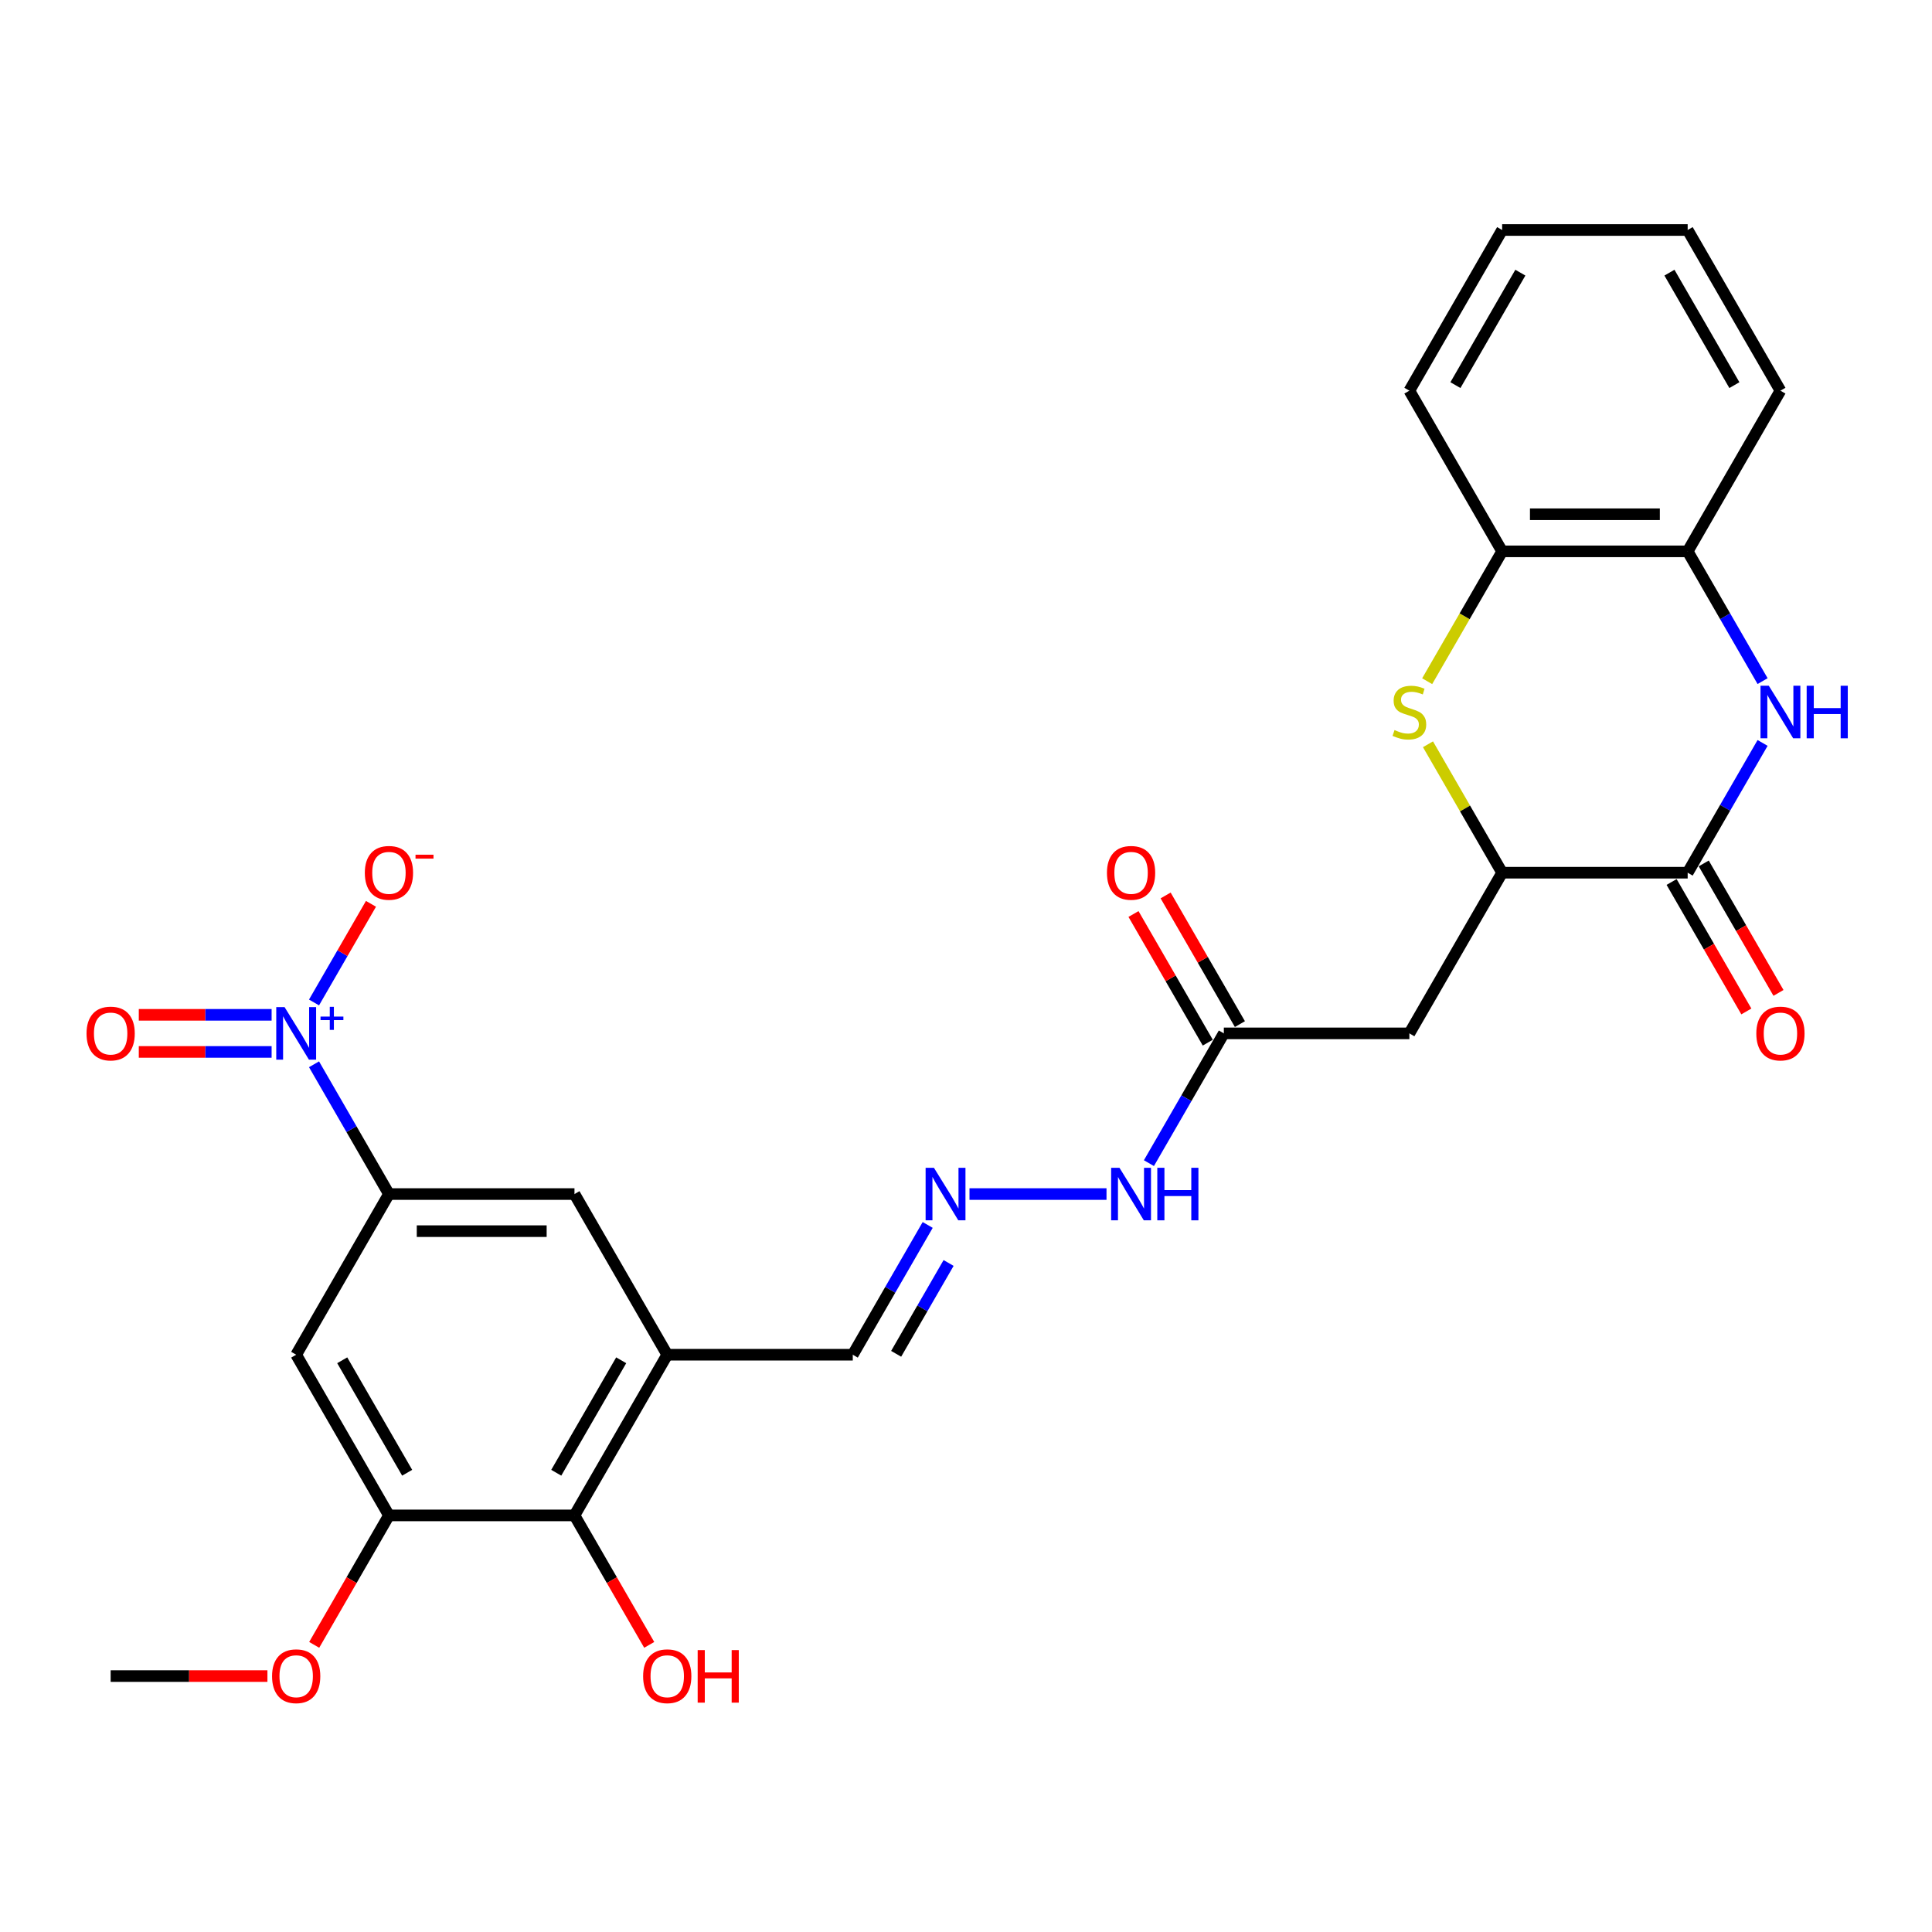 <?xml version='1.0' encoding='iso-8859-1'?>
<svg version='1.1' baseProfile='full'
              xmlns='http://www.w3.org/2000/svg'
                      xmlns:rdkit='http://www.rdkit.org/xml'
                      xmlns:xlink='http://www.w3.org/1999/xlink'
                  xml:space='preserve'
width='1000px' height='1000px' viewBox='0 0 1000 1000'>
<!-- END OF HEADER -->
<rect style='opacity:1.0;fill:#FFFFFF;stroke:none' width='1000' height='1000' x='0' y='0'> </rect>
<path class='bond-0' d='M 201.318,784.37 L 153.302,701.205' style='fill:none;fill-rule:evenodd;stroke:#000000;stroke-width:6px;stroke-linecap:butt;stroke-linejoin:miter;stroke-opacity:1' />
<path class='bond-0' d='M 210.748,762.292 L 177.138,704.076' style='fill:none;fill-rule:evenodd;stroke:#000000;stroke-width:6px;stroke-linecap:butt;stroke-linejoin:miter;stroke-opacity:1' />
<path class='bond-1' d='M 201.318,784.37 L 297.349,784.37' style='fill:none;fill-rule:evenodd;stroke:#000000;stroke-width:6px;stroke-linecap:butt;stroke-linejoin:miter;stroke-opacity:1' />
<path class='bond-2' d='M 201.318,784.37 L 181.973,817.876' style='fill:none;fill-rule:evenodd;stroke:#000000;stroke-width:6px;stroke-linecap:butt;stroke-linejoin:miter;stroke-opacity:1' />
<path class='bond-2' d='M 181.973,817.876 L 162.628,851.383' style='fill:none;fill-rule:evenodd;stroke:#FF0000;stroke-width:6px;stroke-linecap:butt;stroke-linejoin:miter;stroke-opacity:1' />
<path class='bond-3' d='M 633.457,534.874 L 614.067,568.457' style='fill:none;fill-rule:evenodd;stroke:#000000;stroke-width:6px;stroke-linecap:butt;stroke-linejoin:miter;stroke-opacity:1' />
<path class='bond-3' d='M 614.067,568.457 L 594.678,602.041' style='fill:none;fill-rule:evenodd;stroke:#0000FF;stroke-width:6px;stroke-linecap:butt;stroke-linejoin:miter;stroke-opacity:1' />
<path class='bond-4' d='M 641.773,530.073 L 622.55,496.778' style='fill:none;fill-rule:evenodd;stroke:#000000;stroke-width:6px;stroke-linecap:butt;stroke-linejoin:miter;stroke-opacity:1' />
<path class='bond-4' d='M 622.55,496.778 L 603.327,463.482' style='fill:none;fill-rule:evenodd;stroke:#FF0000;stroke-width:6px;stroke-linecap:butt;stroke-linejoin:miter;stroke-opacity:1' />
<path class='bond-4' d='M 625.14,539.676 L 605.917,506.381' style='fill:none;fill-rule:evenodd;stroke:#000000;stroke-width:6px;stroke-linecap:butt;stroke-linejoin:miter;stroke-opacity:1' />
<path class='bond-4' d='M 605.917,506.381 L 586.694,473.086' style='fill:none;fill-rule:evenodd;stroke:#FF0000;stroke-width:6px;stroke-linecap:butt;stroke-linejoin:miter;stroke-opacity:1' />
<path class='bond-5' d='M 633.457,534.874 L 729.487,534.874' style='fill:none;fill-rule:evenodd;stroke:#000000;stroke-width:6px;stroke-linecap:butt;stroke-linejoin:miter;stroke-opacity:1' />
<path class='bond-6' d='M 572.727,618.039 L 501.807,618.039' style='fill:none;fill-rule:evenodd;stroke:#0000FF;stroke-width:6px;stroke-linecap:butt;stroke-linejoin:miter;stroke-opacity:1' />
<path class='bond-7' d='M 480.173,634.038 L 460.784,667.621' style='fill:none;fill-rule:evenodd;stroke:#0000FF;stroke-width:6px;stroke-linecap:butt;stroke-linejoin:miter;stroke-opacity:1' />
<path class='bond-7' d='M 460.784,667.621 L 441.395,701.205' style='fill:none;fill-rule:evenodd;stroke:#000000;stroke-width:6px;stroke-linecap:butt;stroke-linejoin:miter;stroke-opacity:1' />
<path class='bond-7' d='M 490.99,653.716 L 477.417,677.224' style='fill:none;fill-rule:evenodd;stroke:#0000FF;stroke-width:6px;stroke-linecap:butt;stroke-linejoin:miter;stroke-opacity:1' />
<path class='bond-7' d='M 477.417,677.224 L 463.845,700.733' style='fill:none;fill-rule:evenodd;stroke:#000000;stroke-width:6px;stroke-linecap:butt;stroke-linejoin:miter;stroke-opacity:1' />
<path class='bond-8' d='M 441.395,701.205 L 345.364,701.205' style='fill:none;fill-rule:evenodd;stroke:#000000;stroke-width:6px;stroke-linecap:butt;stroke-linejoin:miter;stroke-opacity:1' />
<path class='bond-9' d='M 153.302,701.205 L 201.318,618.039' style='fill:none;fill-rule:evenodd;stroke:#000000;stroke-width:6px;stroke-linecap:butt;stroke-linejoin:miter;stroke-opacity:1' />
<path class='bond-10' d='M 912.312,384.543 L 892.923,418.126' style='fill:none;fill-rule:evenodd;stroke:#0000FF;stroke-width:6px;stroke-linecap:butt;stroke-linejoin:miter;stroke-opacity:1' />
<path class='bond-10' d='M 892.923,418.126 L 873.534,451.709' style='fill:none;fill-rule:evenodd;stroke:#000000;stroke-width:6px;stroke-linecap:butt;stroke-linejoin:miter;stroke-opacity:1' />
<path class='bond-11' d='M 912.312,352.545 L 892.923,318.962' style='fill:none;fill-rule:evenodd;stroke:#0000FF;stroke-width:6px;stroke-linecap:butt;stroke-linejoin:miter;stroke-opacity:1' />
<path class='bond-11' d='M 892.923,318.962 L 873.534,285.379' style='fill:none;fill-rule:evenodd;stroke:#000000;stroke-width:6px;stroke-linecap:butt;stroke-linejoin:miter;stroke-opacity:1' />
<path class='bond-12' d='M 873.534,451.709 L 777.503,451.709' style='fill:none;fill-rule:evenodd;stroke:#000000;stroke-width:6px;stroke-linecap:butt;stroke-linejoin:miter;stroke-opacity:1' />
<path class='bond-13' d='M 865.217,456.511 L 884.562,490.017' style='fill:none;fill-rule:evenodd;stroke:#000000;stroke-width:6px;stroke-linecap:butt;stroke-linejoin:miter;stroke-opacity:1' />
<path class='bond-13' d='M 884.562,490.017 L 903.907,523.523' style='fill:none;fill-rule:evenodd;stroke:#FF0000;stroke-width:6px;stroke-linecap:butt;stroke-linejoin:miter;stroke-opacity:1' />
<path class='bond-13' d='M 881.85,446.908 L 901.195,480.414' style='fill:none;fill-rule:evenodd;stroke:#000000;stroke-width:6px;stroke-linecap:butt;stroke-linejoin:miter;stroke-opacity:1' />
<path class='bond-13' d='M 901.195,480.414 L 920.54,513.92' style='fill:none;fill-rule:evenodd;stroke:#FF0000;stroke-width:6px;stroke-linecap:butt;stroke-linejoin:miter;stroke-opacity:1' />
<path class='bond-14' d='M 738.702,352.584 L 758.103,318.981' style='fill:none;fill-rule:evenodd;stroke:#CCCC00;stroke-width:6px;stroke-linecap:butt;stroke-linejoin:miter;stroke-opacity:1' />
<path class='bond-14' d='M 758.103,318.981 L 777.503,285.379' style='fill:none;fill-rule:evenodd;stroke:#000000;stroke-width:6px;stroke-linecap:butt;stroke-linejoin:miter;stroke-opacity:1' />
<path class='bond-15' d='M 739.124,385.234 L 758.313,418.472' style='fill:none;fill-rule:evenodd;stroke:#CCCC00;stroke-width:6px;stroke-linecap:butt;stroke-linejoin:miter;stroke-opacity:1' />
<path class='bond-15' d='M 758.313,418.472 L 777.503,451.709' style='fill:none;fill-rule:evenodd;stroke:#000000;stroke-width:6px;stroke-linecap:butt;stroke-linejoin:miter;stroke-opacity:1' />
<path class='bond-16' d='M 777.503,451.709 L 729.487,534.874' style='fill:none;fill-rule:evenodd;stroke:#000000;stroke-width:6px;stroke-linecap:butt;stroke-linejoin:miter;stroke-opacity:1' />
<path class='bond-17' d='M 873.534,285.379 L 777.503,285.379' style='fill:none;fill-rule:evenodd;stroke:#000000;stroke-width:6px;stroke-linecap:butt;stroke-linejoin:miter;stroke-opacity:1' />
<path class='bond-17' d='M 859.129,266.173 L 791.908,266.173' style='fill:none;fill-rule:evenodd;stroke:#000000;stroke-width:6px;stroke-linecap:butt;stroke-linejoin:miter;stroke-opacity:1' />
<path class='bond-18' d='M 873.534,285.379 L 921.549,202.214' style='fill:none;fill-rule:evenodd;stroke:#000000;stroke-width:6px;stroke-linecap:butt;stroke-linejoin:miter;stroke-opacity:1' />
<path class='bond-19' d='M 777.503,285.379 L 729.487,202.214' style='fill:none;fill-rule:evenodd;stroke:#000000;stroke-width:6px;stroke-linecap:butt;stroke-linejoin:miter;stroke-opacity:1' />
<path class='bond-20' d='M 921.549,202.214 L 873.534,119.048' style='fill:none;fill-rule:evenodd;stroke:#000000;stroke-width:6px;stroke-linecap:butt;stroke-linejoin:miter;stroke-opacity:1' />
<path class='bond-20' d='M 897.714,199.342 L 864.103,141.126' style='fill:none;fill-rule:evenodd;stroke:#000000;stroke-width:6px;stroke-linecap:butt;stroke-linejoin:miter;stroke-opacity:1' />
<path class='bond-21' d='M 729.487,202.214 L 777.503,119.048' style='fill:none;fill-rule:evenodd;stroke:#000000;stroke-width:6px;stroke-linecap:butt;stroke-linejoin:miter;stroke-opacity:1' />
<path class='bond-21' d='M 753.323,199.342 L 786.934,141.126' style='fill:none;fill-rule:evenodd;stroke:#000000;stroke-width:6px;stroke-linecap:butt;stroke-linejoin:miter;stroke-opacity:1' />
<path class='bond-22' d='M 777.503,119.048 L 873.534,119.048' style='fill:none;fill-rule:evenodd;stroke:#000000;stroke-width:6px;stroke-linecap:butt;stroke-linejoin:miter;stroke-opacity:1' />
<path class='bond-23' d='M 201.318,618.039 L 297.349,618.039' style='fill:none;fill-rule:evenodd;stroke:#000000;stroke-width:6px;stroke-linecap:butt;stroke-linejoin:miter;stroke-opacity:1' />
<path class='bond-23' d='M 215.722,637.246 L 282.944,637.246' style='fill:none;fill-rule:evenodd;stroke:#000000;stroke-width:6px;stroke-linecap:butt;stroke-linejoin:miter;stroke-opacity:1' />
<path class='bond-24' d='M 201.318,618.039 L 181.928,584.456' style='fill:none;fill-rule:evenodd;stroke:#000000;stroke-width:6px;stroke-linecap:butt;stroke-linejoin:miter;stroke-opacity:1' />
<path class='bond-24' d='M 181.928,584.456 L 162.539,550.873' style='fill:none;fill-rule:evenodd;stroke:#0000FF;stroke-width:6px;stroke-linecap:butt;stroke-linejoin:miter;stroke-opacity:1' />
<path class='bond-25' d='M 297.349,618.039 L 345.364,701.205' style='fill:none;fill-rule:evenodd;stroke:#000000;stroke-width:6px;stroke-linecap:butt;stroke-linejoin:miter;stroke-opacity:1' />
<path class='bond-26' d='M 345.364,701.205 L 297.349,784.37' style='fill:none;fill-rule:evenodd;stroke:#000000;stroke-width:6px;stroke-linecap:butt;stroke-linejoin:miter;stroke-opacity:1' />
<path class='bond-26' d='M 321.529,704.076 L 287.918,762.292' style='fill:none;fill-rule:evenodd;stroke:#000000;stroke-width:6px;stroke-linecap:butt;stroke-linejoin:miter;stroke-opacity:1' />
<path class='bond-27' d='M 297.349,784.37 L 316.693,817.876' style='fill:none;fill-rule:evenodd;stroke:#000000;stroke-width:6px;stroke-linecap:butt;stroke-linejoin:miter;stroke-opacity:1' />
<path class='bond-27' d='M 316.693,817.876 L 336.038,851.383' style='fill:none;fill-rule:evenodd;stroke:#FF0000;stroke-width:6px;stroke-linecap:butt;stroke-linejoin:miter;stroke-opacity:1' />
<path class='bond-28' d='M 140.588,525.271 L 106.213,525.271' style='fill:none;fill-rule:evenodd;stroke:#0000FF;stroke-width:6px;stroke-linecap:butt;stroke-linejoin:miter;stroke-opacity:1' />
<path class='bond-28' d='M 106.213,525.271 L 71.838,525.271' style='fill:none;fill-rule:evenodd;stroke:#FF0000;stroke-width:6px;stroke-linecap:butt;stroke-linejoin:miter;stroke-opacity:1' />
<path class='bond-28' d='M 140.588,544.477 L 106.213,544.477' style='fill:none;fill-rule:evenodd;stroke:#0000FF;stroke-width:6px;stroke-linecap:butt;stroke-linejoin:miter;stroke-opacity:1' />
<path class='bond-28' d='M 106.213,544.477 L 71.838,544.477' style='fill:none;fill-rule:evenodd;stroke:#FF0000;stroke-width:6px;stroke-linecap:butt;stroke-linejoin:miter;stroke-opacity:1' />
<path class='bond-29' d='M 162.539,518.876 L 177.277,493.349' style='fill:none;fill-rule:evenodd;stroke:#0000FF;stroke-width:6px;stroke-linecap:butt;stroke-linejoin:miter;stroke-opacity:1' />
<path class='bond-29' d='M 177.277,493.349 L 192.015,467.822' style='fill:none;fill-rule:evenodd;stroke:#FF0000;stroke-width:6px;stroke-linecap:butt;stroke-linejoin:miter;stroke-opacity:1' />
<path class='bond-30' d='M 138.417,867.535 L 97.844,867.535' style='fill:none;fill-rule:evenodd;stroke:#FF0000;stroke-width:6px;stroke-linecap:butt;stroke-linejoin:miter;stroke-opacity:1' />
<path class='bond-30' d='M 97.844,867.535 L 57.271,867.535' style='fill:none;fill-rule:evenodd;stroke:#000000;stroke-width:6px;stroke-linecap:butt;stroke-linejoin:miter;stroke-opacity:1' />
<path  class='atom-2' d='M 579.43 604.441
L 588.341 618.846
Q 589.225 620.267, 590.646 622.841
Q 592.067 625.415, 592.144 625.568
L 592.144 604.441
L 595.755 604.441
L 595.755 631.637
L 592.029 631.637
L 582.464 615.888
Q 581.35 614.045, 580.159 611.932
Q 579.007 609.819, 578.661 609.166
L 578.661 631.637
L 575.127 631.637
L 575.127 604.441
L 579.43 604.441
' fill='#0000FF'/>
<path  class='atom-2' d='M 599.02 604.441
L 602.708 604.441
L 602.708 616.004
L 616.613 616.004
L 616.613 604.441
L 620.3 604.441
L 620.3 631.637
L 616.613 631.637
L 616.613 619.077
L 602.708 619.077
L 602.708 631.637
L 599.02 631.637
L 599.02 604.441
' fill='#0000FF'/>
<path  class='atom-3' d='M 572.957 451.786
Q 572.957 445.256, 576.184 441.607
Q 579.41 437.957, 585.441 437.957
Q 591.472 437.957, 594.699 441.607
Q 597.925 445.256, 597.925 451.786
Q 597.925 458.393, 594.66 462.157
Q 591.395 465.883, 585.441 465.883
Q 579.449 465.883, 576.184 462.157
Q 572.957 458.431, 572.957 451.786
M 585.441 462.81
Q 589.59 462.81, 591.818 460.045
Q 594.084 457.24, 594.084 451.786
Q 594.084 446.447, 591.818 443.758
Q 589.59 441.03, 585.441 441.03
Q 581.293 441.03, 579.026 443.719
Q 576.798 446.408, 576.798 451.786
Q 576.798 457.279, 579.026 460.045
Q 581.293 462.81, 585.441 462.81
' fill='#FF0000'/>
<path  class='atom-4' d='M 483.399 604.441
L 492.31 618.846
Q 493.194 620.267, 494.615 622.841
Q 496.036 625.415, 496.113 625.568
L 496.113 604.441
L 499.724 604.441
L 499.724 631.637
L 495.998 631.637
L 486.433 615.888
Q 485.319 614.045, 484.129 611.932
Q 482.976 609.819, 482.631 609.166
L 482.631 631.637
L 479.097 631.637
L 479.097 604.441
L 483.399 604.441
' fill='#0000FF'/>
<path  class='atom-7' d='M 915.538 354.946
L 924.449 369.351
Q 925.333 370.772, 926.754 373.345
Q 928.175 375.919, 928.252 376.073
L 928.252 354.946
L 931.863 354.946
L 931.863 382.142
L 928.137 382.142
L 918.572 366.393
Q 917.458 364.549, 916.268 362.436
Q 915.115 360.324, 914.769 359.671
L 914.769 382.142
L 911.235 382.142
L 911.235 354.946
L 915.538 354.946
' fill='#0000FF'/>
<path  class='atom-7' d='M 935.128 354.946
L 938.816 354.946
L 938.816 366.508
L 952.721 366.508
L 952.721 354.946
L 956.408 354.946
L 956.408 382.142
L 952.721 382.142
L 952.721 369.581
L 938.816 369.581
L 938.816 382.142
L 935.128 382.142
L 935.128 354.946
' fill='#0000FF'/>
<path  class='atom-9' d='M 721.805 377.878
Q 722.112 377.993, 723.38 378.531
Q 724.648 379.069, 726.03 379.415
Q 727.452 379.722, 728.834 379.722
Q 731.408 379.722, 732.906 378.493
Q 734.404 377.225, 734.404 375.036
Q 734.404 373.538, 733.636 372.616
Q 732.906 371.694, 731.754 371.194
Q 730.601 370.695, 728.681 370.119
Q 726.261 369.389, 724.801 368.698
Q 723.38 368.006, 722.343 366.546
Q 721.344 365.087, 721.344 362.628
Q 721.344 359.21, 723.649 357.097
Q 725.992 354.984, 730.601 354.984
Q 733.751 354.984, 737.324 356.482
L 736.44 359.44
Q 733.175 358.096, 730.717 358.096
Q 728.066 358.096, 726.607 359.21
Q 725.147 360.285, 725.185 362.167
Q 725.185 363.627, 725.915 364.511
Q 726.683 365.394, 727.759 365.893
Q 728.873 366.393, 730.717 366.969
Q 733.175 367.737, 734.635 368.506
Q 736.094 369.274, 737.132 370.849
Q 738.207 372.385, 738.207 375.036
Q 738.207 378.8, 735.672 380.836
Q 733.175 382.833, 728.988 382.833
Q 726.568 382.833, 724.724 382.296
Q 722.919 381.796, 720.768 380.913
L 721.805 377.878
' fill='#CCCC00'/>
<path  class='atom-14' d='M 909.065 534.951
Q 909.065 528.421, 912.292 524.772
Q 915.518 521.123, 921.549 521.123
Q 927.58 521.123, 930.807 524.772
Q 934.033 528.421, 934.033 534.951
Q 934.033 541.558, 930.768 545.322
Q 927.503 549.048, 921.549 549.048
Q 915.557 549.048, 912.292 545.322
Q 909.065 541.596, 909.065 534.951
M 921.549 545.975
Q 925.698 545.975, 927.926 543.21
Q 930.192 540.406, 930.192 534.951
Q 930.192 529.612, 927.926 526.923
Q 925.698 524.196, 921.549 524.196
Q 917.401 524.196, 915.134 526.884
Q 912.906 529.573, 912.906 534.951
Q 912.906 540.444, 915.134 543.21
Q 917.401 545.975, 921.549 545.975
' fill='#FF0000'/>
<path  class='atom-23' d='M 332.88 867.612
Q 332.88 861.082, 336.107 857.433
Q 339.333 853.783, 345.364 853.783
Q 351.395 853.783, 354.621 857.433
Q 357.848 861.082, 357.848 867.612
Q 357.848 874.219, 354.583 877.983
Q 351.318 881.709, 345.364 881.709
Q 339.372 881.709, 336.107 877.983
Q 332.88 874.257, 332.88 867.612
M 345.364 878.636
Q 349.513 878.636, 351.74 875.87
Q 354.007 873.066, 354.007 867.612
Q 354.007 862.272, 351.74 859.584
Q 349.513 856.856, 345.364 856.856
Q 341.215 856.856, 338.949 859.545
Q 336.721 862.234, 336.721 867.612
Q 336.721 873.105, 338.949 875.87
Q 341.215 878.636, 345.364 878.636
' fill='#FF0000'/>
<path  class='atom-23' d='M 361.113 854.091
L 364.801 854.091
L 364.801 865.653
L 378.706 865.653
L 378.706 854.091
L 382.393 854.091
L 382.393 881.287
L 378.706 881.287
L 378.706 868.726
L 364.801 868.726
L 364.801 881.287
L 361.113 881.287
L 361.113 854.091
' fill='#FF0000'/>
<path  class='atom-24' d='M 147.291 521.276
L 156.202 535.681
Q 157.086 537.102, 158.507 539.676
Q 159.928 542.249, 160.005 542.403
L 160.005 521.276
L 163.616 521.276
L 163.616 548.472
L 159.89 548.472
L 150.325 532.723
Q 149.211 530.879, 148.021 528.767
Q 146.868 526.654, 146.522 526.001
L 146.522 548.472
L 142.989 548.472
L 142.989 521.276
L 147.291 521.276
' fill='#0000FF'/>
<path  class='atom-24' d='M 165.898 526.178
L 170.689 526.178
L 170.689 521.133
L 172.819 521.133
L 172.819 526.178
L 177.737 526.178
L 177.737 528.004
L 172.819 528.004
L 172.819 533.074
L 170.689 533.074
L 170.689 528.004
L 165.898 528.004
L 165.898 526.178
' fill='#0000FF'/>
<path  class='atom-25' d='M 140.818 867.612
Q 140.818 861.082, 144.045 857.433
Q 147.272 853.783, 153.302 853.783
Q 159.333 853.783, 162.56 857.433
Q 165.786 861.082, 165.786 867.612
Q 165.786 874.219, 162.521 877.983
Q 159.256 881.709, 153.302 881.709
Q 147.31 881.709, 144.045 877.983
Q 140.818 874.257, 140.818 867.612
M 153.302 878.636
Q 157.451 878.636, 159.679 875.87
Q 161.945 873.066, 161.945 867.612
Q 161.945 862.272, 159.679 859.584
Q 157.451 856.856, 153.302 856.856
Q 149.154 856.856, 146.887 859.545
Q 144.659 862.234, 144.659 867.612
Q 144.659 873.105, 146.887 875.87
Q 149.154 878.636, 153.302 878.636
' fill='#FF0000'/>
<path  class='atom-27' d='M 44.787 534.951
Q 44.787 528.421, 48.014 524.772
Q 51.241 521.123, 57.271 521.123
Q 63.302 521.123, 66.529 524.772
Q 69.755 528.421, 69.755 534.951
Q 69.755 541.558, 66.49 545.322
Q 63.225 549.048, 57.271 549.048
Q 51.279 549.048, 48.014 545.322
Q 44.787 541.596, 44.787 534.951
M 57.271 545.975
Q 61.42 545.975, 63.648 543.21
Q 65.914 540.406, 65.914 534.951
Q 65.914 529.612, 63.648 526.923
Q 61.42 524.196, 57.271 524.196
Q 53.123 524.196, 50.856 526.884
Q 48.629 529.573, 48.629 534.951
Q 48.629 540.444, 50.856 543.21
Q 53.123 545.975, 57.271 545.975
' fill='#FF0000'/>
<path  class='atom-28' d='M 188.834 451.786
Q 188.834 445.256, 192.06 441.607
Q 195.287 437.957, 201.318 437.957
Q 207.348 437.957, 210.575 441.607
Q 213.802 445.256, 213.802 451.786
Q 213.802 458.393, 210.537 462.157
Q 207.272 465.883, 201.318 465.883
Q 195.325 465.883, 192.06 462.157
Q 188.834 458.431, 188.834 451.786
M 201.318 462.81
Q 205.466 462.81, 207.694 460.045
Q 209.96 457.24, 209.96 451.786
Q 209.96 446.447, 207.694 443.758
Q 205.466 441.03, 201.318 441.03
Q 197.169 441.03, 194.903 443.719
Q 192.675 446.408, 192.675 451.786
Q 192.675 457.279, 194.903 460.045
Q 197.169 462.81, 201.318 462.81
' fill='#FF0000'/>
<path  class='atom-28' d='M 215.069 442.396
L 224.374 442.396
L 224.374 444.425
L 215.069 444.425
L 215.069 442.396
' fill='#FF0000'/>
</svg>
